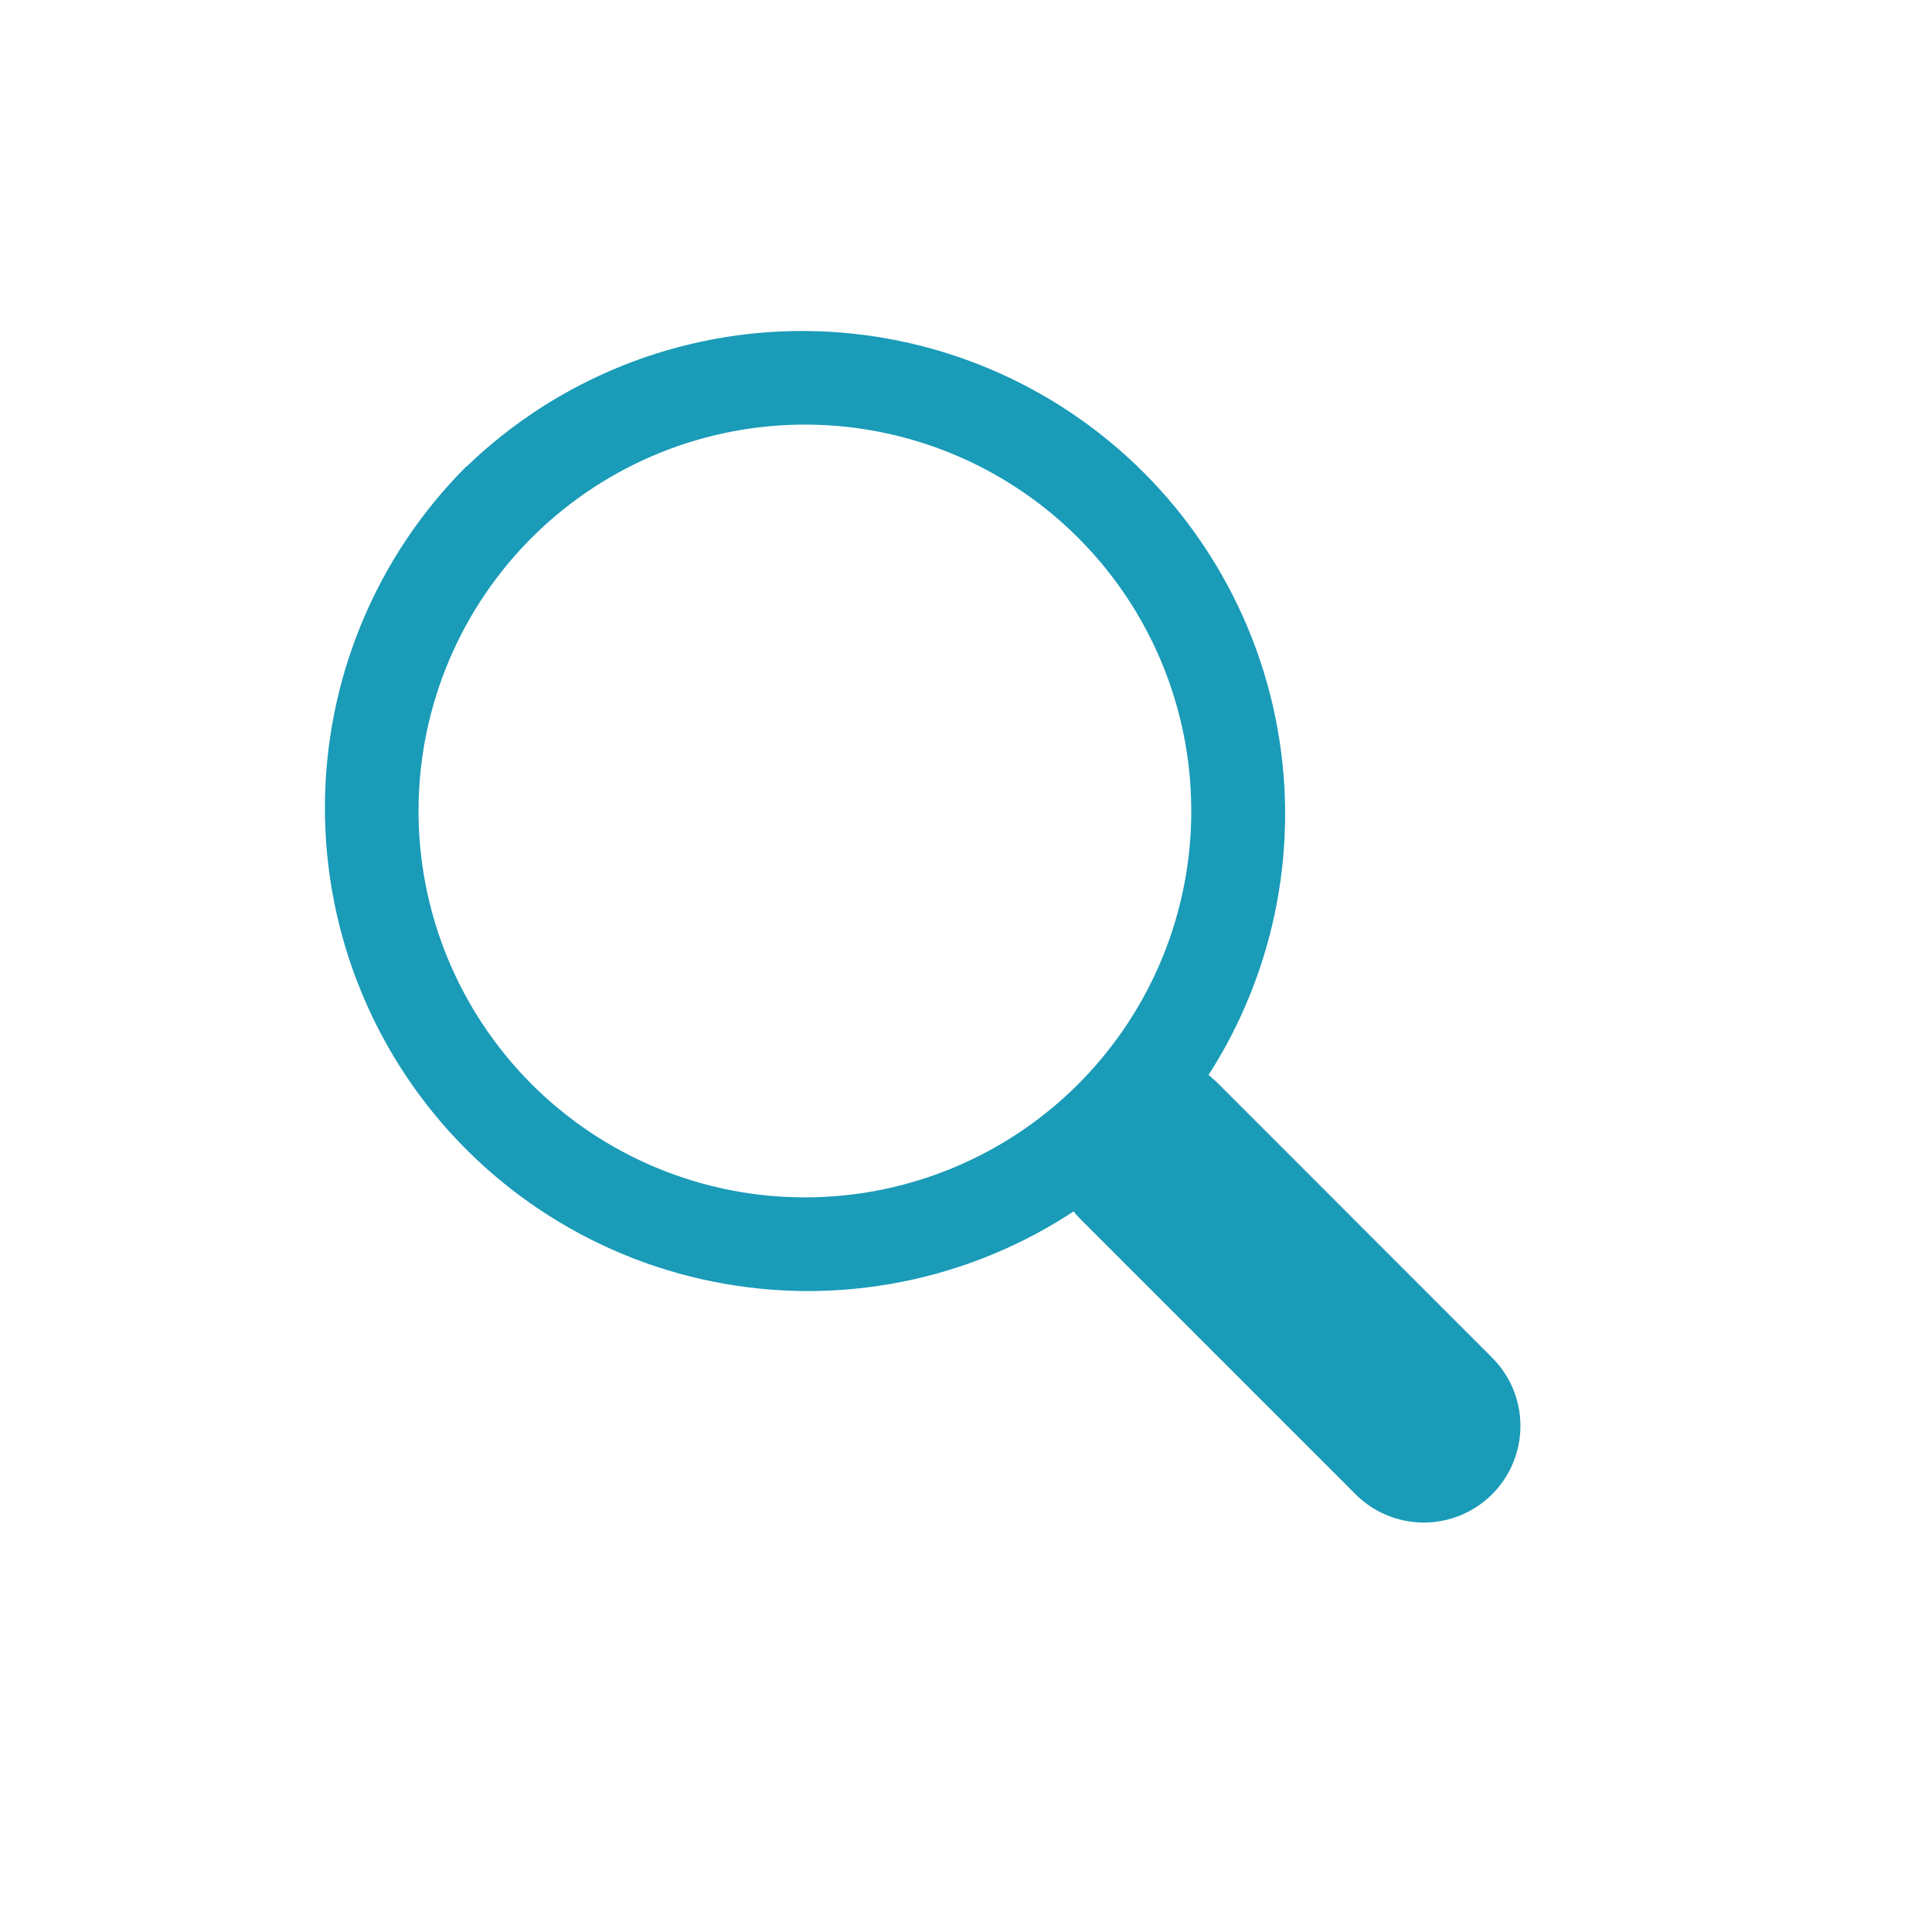 <?xml version="1.0" encoding="UTF-8"?> <svg xmlns="http://www.w3.org/2000/svg" width="40" height="40" viewBox="0 0 40 40" fill="none"> <path fill-rule="evenodd" clip-rule="evenodd" d="M9.656 9.656C8.727 10.585 7.99 11.687 7.488 12.901C6.985 14.114 6.727 15.415 6.727 16.728C6.727 18.041 6.985 19.342 7.488 20.555C7.99 21.769 8.727 22.871 9.656 23.8C10.585 24.729 11.687 25.465 12.9 25.968C14.114 26.471 15.415 26.73 16.728 26.73C18.041 26.73 19.342 26.471 20.555 25.968C21.769 25.465 22.871 24.729 23.8 23.8C25.622 21.914 26.629 19.388 26.607 16.766C26.584 14.144 25.532 11.636 23.678 9.782C21.824 7.928 19.316 6.876 16.694 6.853C14.072 6.831 11.546 7.839 9.66 9.66L9.656 9.656ZM22.384 22.384C21.644 23.141 20.762 23.743 19.787 24.156C18.813 24.569 17.767 24.785 16.709 24.79C15.65 24.796 14.602 24.592 13.623 24.19C12.645 23.788 11.755 23.195 11.007 22.447C10.259 21.698 9.667 20.809 9.265 19.831C8.863 18.852 8.659 17.803 8.665 16.745C8.671 15.687 8.887 14.64 9.3 13.666C9.713 12.692 10.315 11.81 11.072 11.07C12.578 9.598 14.604 8.779 16.71 8.791C18.816 8.803 20.833 9.645 22.322 11.134C23.811 12.623 24.653 14.64 24.664 16.746C24.676 18.853 23.857 20.878 22.384 22.384Z" fill="#1A9BB8"></path> <path d="M22.382 25.254C22.007 24.879 21.797 24.37 21.797 23.84C21.797 23.309 22.008 22.8 22.383 22.425C22.759 22.05 23.267 21.84 23.798 21.84C24.328 21.84 24.837 22.051 25.212 22.426L30.868 28.084C31.059 28.269 31.212 28.489 31.317 28.733C31.421 28.977 31.477 29.24 31.479 29.505C31.481 29.771 31.43 30.034 31.33 30.28C31.229 30.526 31.081 30.749 30.893 30.937C30.705 31.125 30.482 31.273 30.236 31.374C29.99 31.474 29.727 31.525 29.462 31.523C29.196 31.52 28.933 31.465 28.689 31.36C28.445 31.256 28.225 31.103 28.04 30.912L22.382 25.254Z" fill="#1A9BB8"></path> </svg> 